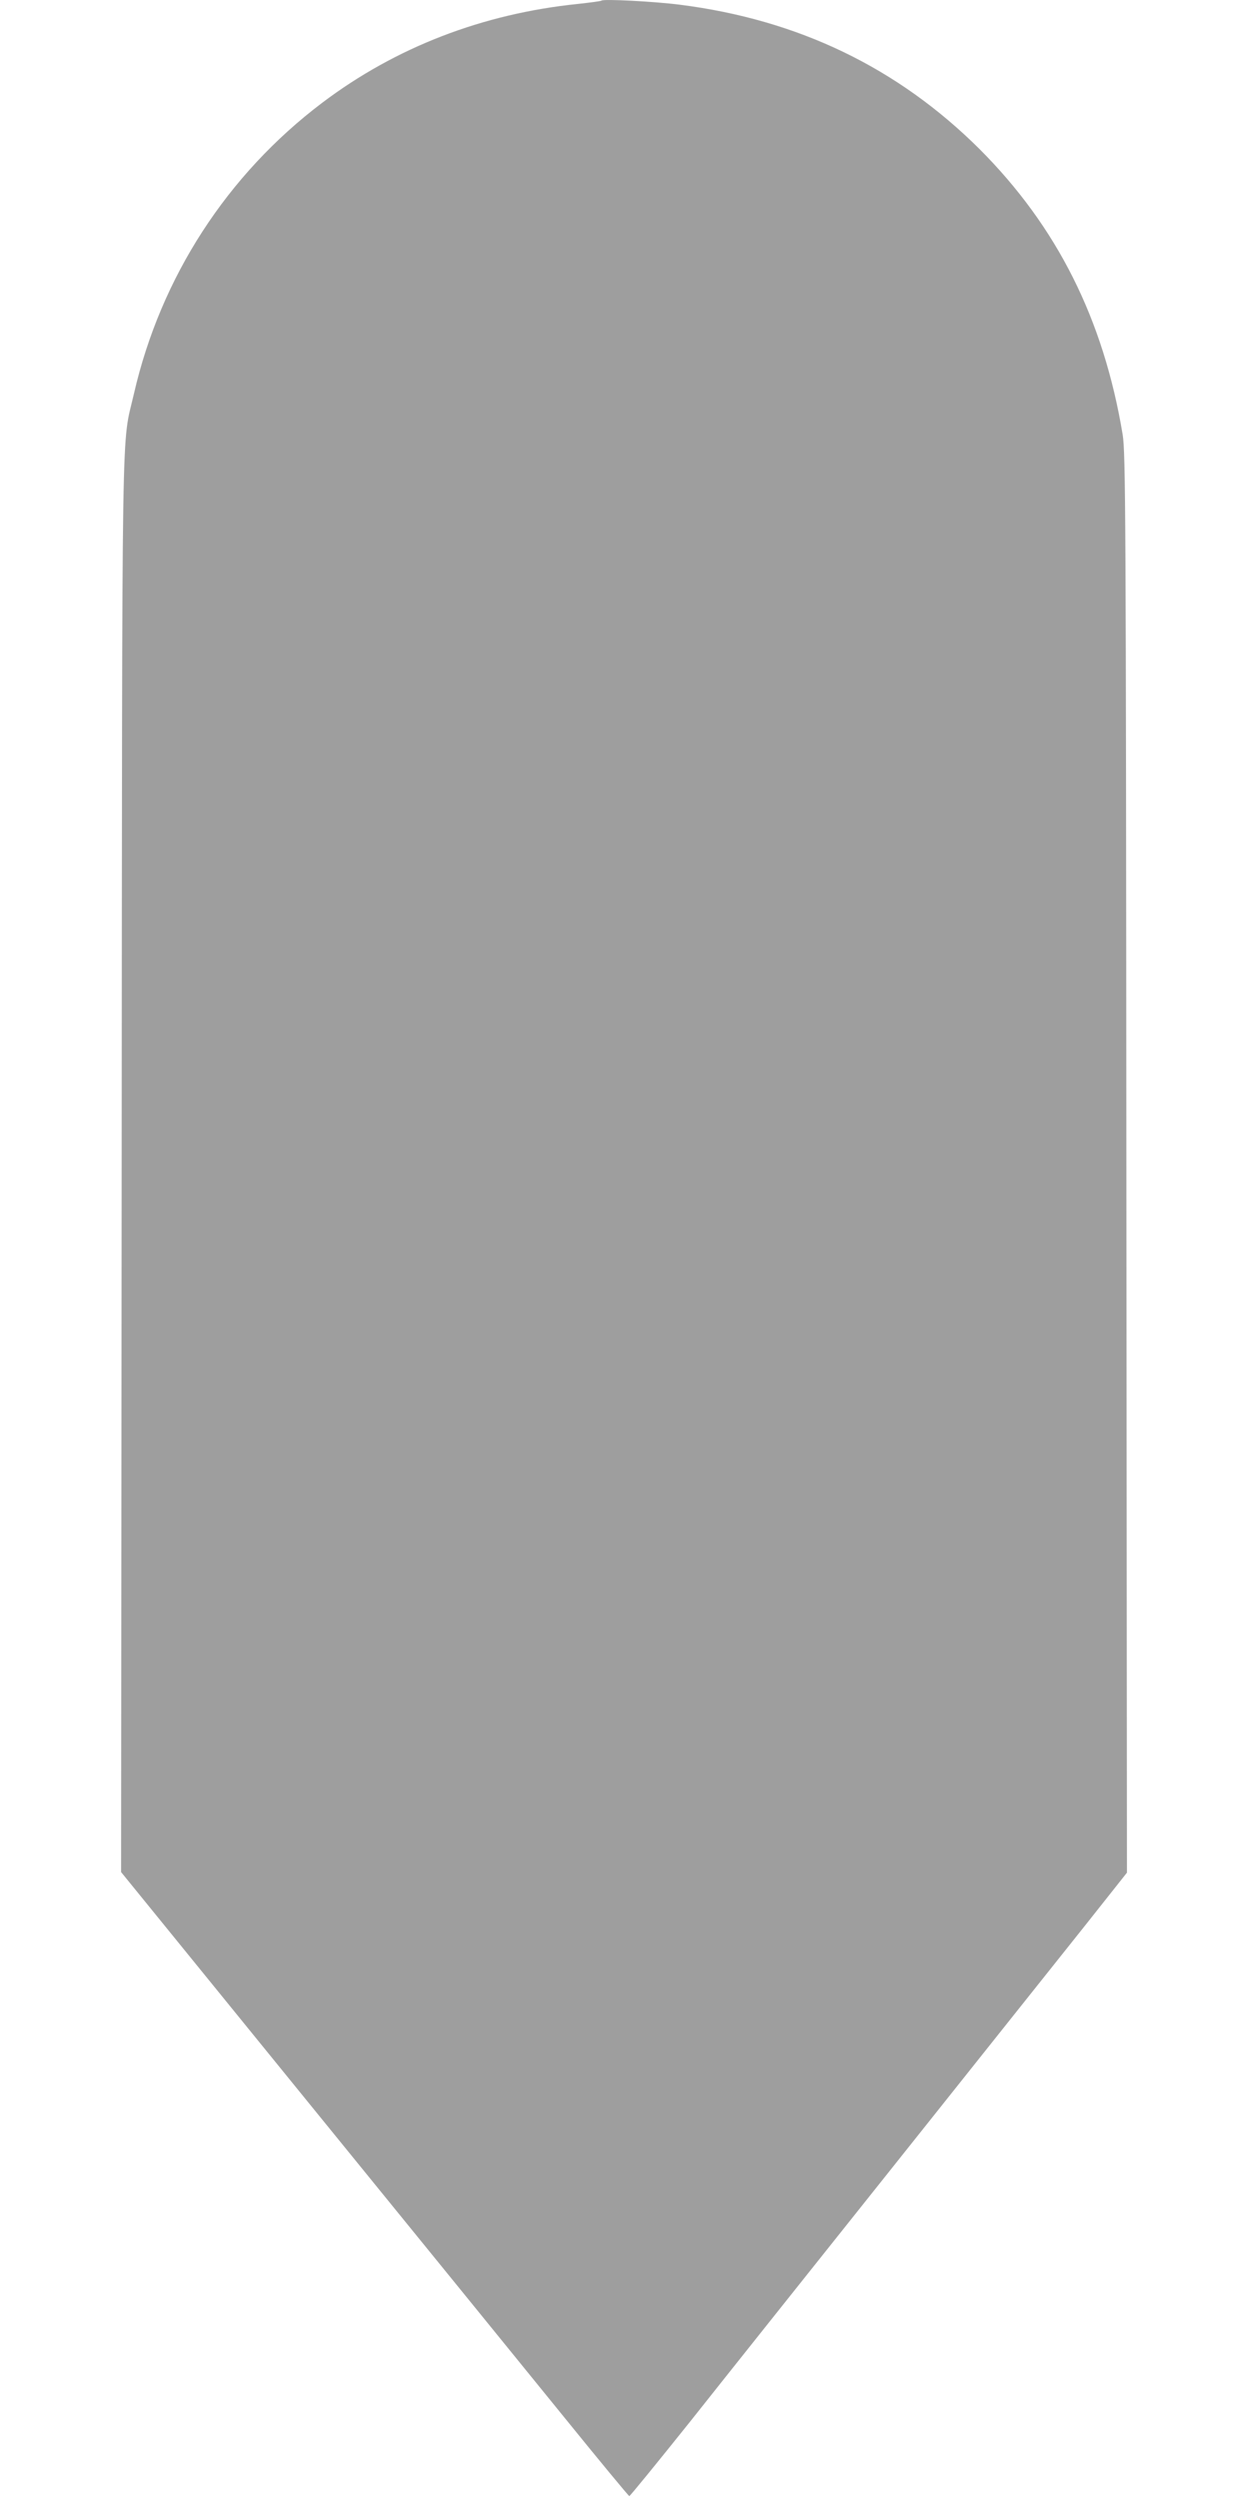 <?xml version="1.0" standalone="no"?>
<!DOCTYPE svg PUBLIC "-//W3C//DTD SVG 20010904//EN"
 "http://www.w3.org/TR/2001/REC-SVG-20010904/DTD/svg10.dtd">
<svg version="1.0" xmlns="http://www.w3.org/2000/svg"
 width="640pt" height="1280pt" viewBox="0 0 640 1280"
 preserveAspectRatio="xMidYMid meet">
<g transform="translate(0,1280) scale(0.1,-0.1)"
fill="#9e9e9e" stroke="none">
<path d="M3080 12797 c-3 -3 -57 -10 -120 -17 -489 -50 -934 -222 -1310 -506
-487 -368 -827 -893 -964 -1489 -65 -284 -60 36 -63 -3955 l-3 -3615 972
-1196 c535 -658 1119 -1376 1298 -1597 179 -221 328 -401 332 -402 4 0 144
172 312 382 167 211 641 806 1053 1323 412 517 846 1063 966 1213 l217 274 -3
3631 c-2 3329 -4 3640 -19 3732 -98 591 -336 1064 -732 1461 -419 417 -928
663 -1536 740 -134 17 -390 30 -400 21z"/>
</g>
</svg>
